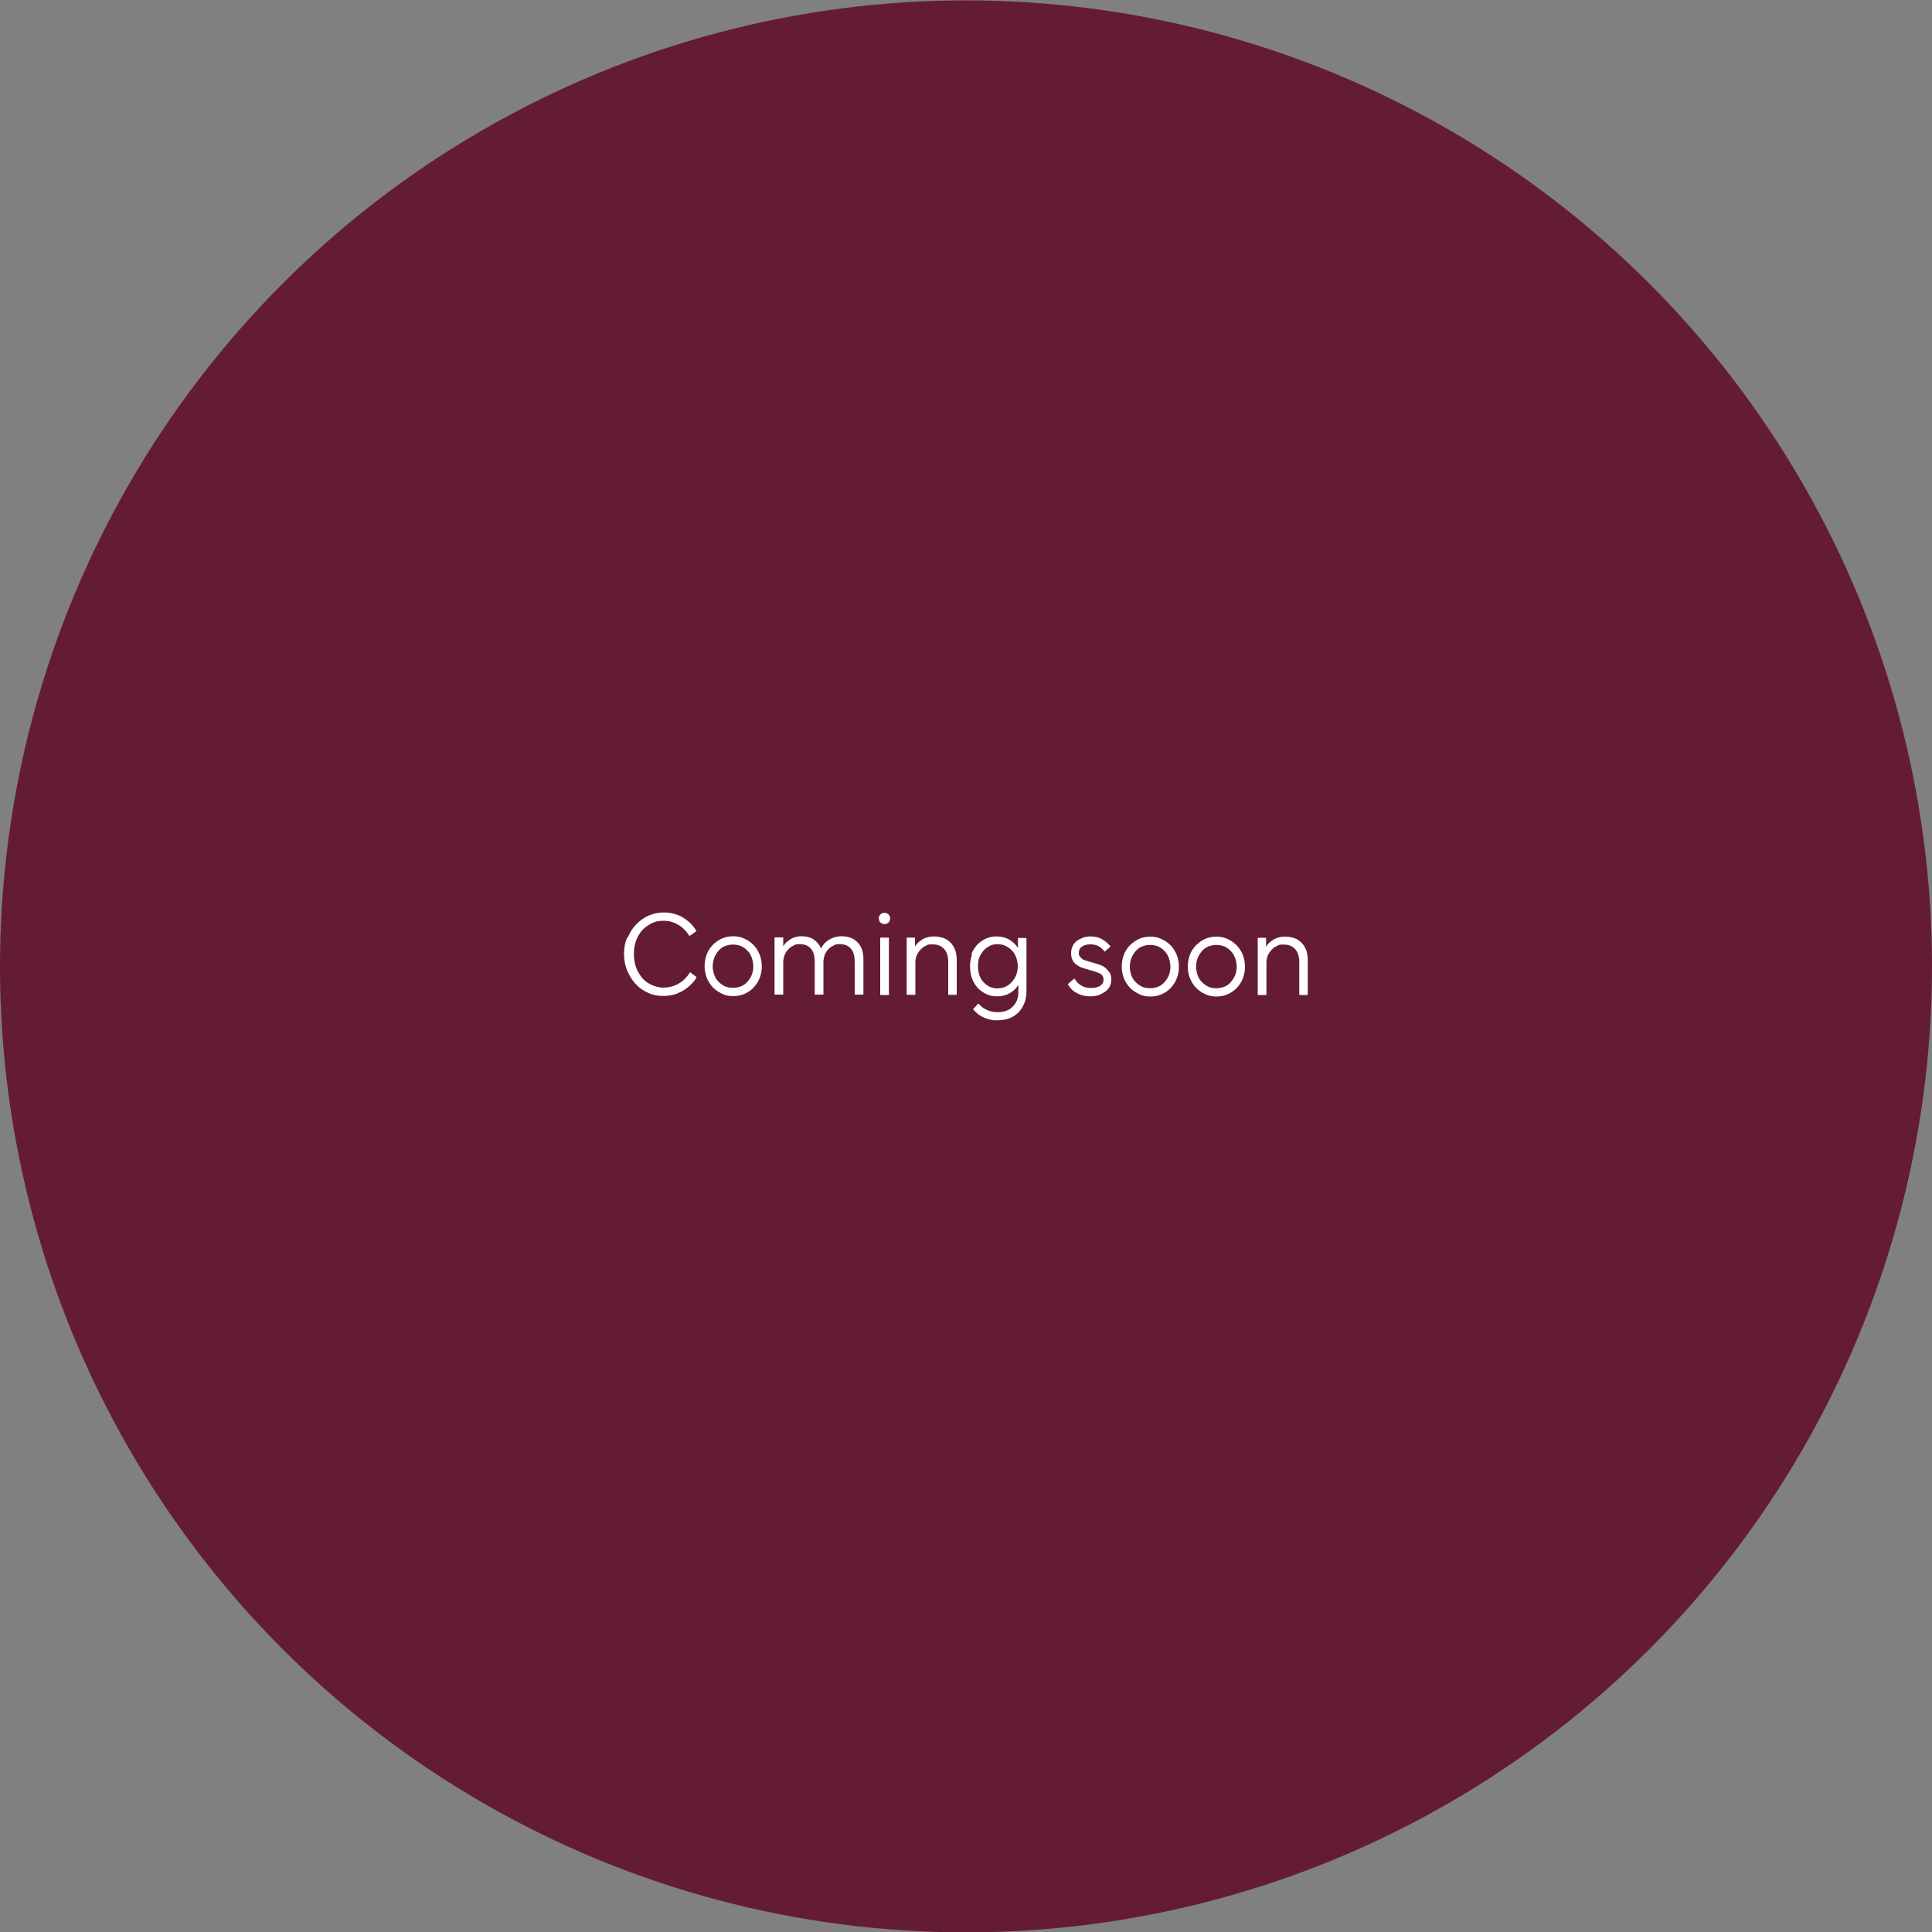 <svg xmlns="http://www.w3.org/2000/svg" viewBox="0 0 1000 1000"><rect x="0" y="0" width="1000" height="1000" fill="#808080" stroke="none"/><defs><style>      .cls-1 {        fill: #641c34;      }      .cls-2 {        fill: #fff;      }    </style></defs><g><g id="Ebene_1"><g id="Ebene_1-2" data-name="Ebene_1"><g><circle class="cls-1" cx="500" cy="500.2" r="500"></circle><g><path class="cls-2" d="M324.9,485.4c1-2.6,2.4-4.9,4.3-6.8,1.8-2,3.9-3.4,6.3-4.6,2.5-1.1,5.1-1.7,7.9-1.7s3.5.2,5.2.6,3.2,1,4.7,1.9,2.8,1.9,4,3c1.2,1.2,2.3,2.6,3.2,4.1l-3.6,2.6c-1.8-2.7-3.7-4.7-6-5.9-2.3-1.4-4.8-2-7.5-2s-4.3.4-6.1,1.3-3.5,2.1-4.9,3.6c-1.4,1.6-2.4,3.3-3.2,5.4-.7,2.1-1.1,4.4-1.1,6.9s.4,4.8,1.1,6.9c.8,2.1,1.9,3.9,3.2,5.5,1.3,1.6,3,2.7,4.9,3.6,1.9.8,3.9,1.4,6.1,1.4s5.3-.6,7.7-2c2.4-1.3,4.4-3.3,6.1-6l3.4,2.6c-.9,1.6-2,2.9-3.2,4-1.2,1.2-2.6,2.2-4.1,3.1-1.5.8-3,1.5-4.8,2-1.7.4-3.4.6-5.3.6-2.8,0-5.5-.5-7.9-1.7-2.5-1.1-4.6-2.6-6.4-4.6-1.8-2-3.2-4.3-4.3-6.9s-1.6-5.5-1.6-8.6.5-5.9,1.6-8.5h.2Z"></path><path class="cls-2" d="M365.8,494c.7-1.9,1.8-3.5,3.1-4.9,1.4-1.3,2.9-2.5,4.7-3.3,1.8-.8,3.8-1.2,5.9-1.2s4.2.4,5.9,1.3c1.8.8,3.3,1.9,4.7,3.3,1.3,1.4,2.3,3,3.1,4.9.7,1.9,1.1,3.9,1.1,6.1s-.4,4.2-1.1,6-1.8,3.5-3.1,4.9-2.9,2.5-4.7,3.3-3.7,1.2-5.9,1.2c-2.2,0-4.2-.4-5.9-1.3s-3.4-1.9-4.7-3.3c-1.3-1.4-2.3-3-3.1-4.9-.7-1.9-1.1-3.9-1.1-6s.4-4.3,1.1-6.1h0ZM383.6,510.5c1.2-.5,2.4-1.3,3.3-2.4.9-1,1.7-2.2,2.2-3.5s.8-2.8.8-4.4-.3-3.1-.8-4.5-1.2-2.6-2.2-3.6-2.1-1.9-3.3-2.4-2.6-.8-4.2-.8-2.8.3-4.2.8c-1.2.5-2.4,1.3-3.3,2.4-.9,1-1.7,2.3-2.2,3.6s-.8,2.9-.8,4.5.3,3,.8,4.4c.5,1.4,1.2,2.6,2.2,3.5.9,1,2.1,1.8,3.3,2.4,1.2.5,2.6.8,4.2.8s2.8-.3,4.2-.8Z"></path><path class="cls-2" d="M400.9,514.9v-29.7s4.5,0,4.5,0v4.6c.4-.7,1-1.5,1.7-2.1s1.4-1.1,2.2-1.7c.8-.4,1.7-.8,2.6-1,.9-.3,1.9-.4,2.9-.4,2.5,0,4.7.5,6.4,1.7s3,2.7,3.8,4.7c.9-2.1,2.4-3.6,4.3-4.7,1.9-1.1,3.9-1.7,6.2-1.7s3.3.3,4.8.8,2.6,1.4,3.6,2.4,1.8,2.3,2.3,3.8.7,3.2.7,5.1v18.1s-4.5,0-4.5,0v-16.8c0-3.1-.6-5.4-2-7s-3.2-2.3-5.7-2.3-2.2.2-3.2.7c-1,.4-2,1.1-2.7,1.9-.8.8-1.5,1.8-1.9,2.9-.4,1.1-.7,2.4-.7,3.7v16.9s-4.5,0-4.5,0v-16.8c0-3.1-.6-5.4-2-7s-3.2-2.3-5.7-2.3-2.2.2-3.2.7c-1,.4-2,1.1-2.8,2-.8.8-1.5,1.8-1.9,3-.4,1.1-.7,2.4-.7,3.7v16.7s-4.5,0-4.5,0h-.1Z"></path><path class="cls-2" d="M456.7,478.1c-.4-.2-.7-.4-1-.6s-.5-.5-.6-.9c-.1-.3-.2-.7-.2-1.2s0-.9.2-1.2c.2-.4.4-.7.6-.9s.6-.5.9-.6c.4-.2.8-.2,1.2-.2s.9,0,1.2.2c.4.2.7.4.9.6.2.3.4.6.6.9.2.4.2.8.2,1.2s0,.8-.2,1.2c-.1.3-.3.6-.6.9-.3.2-.6.4-.9.6-.4.2-.8.2-1.2.2s-.9,0-1.3-.2h.2ZM455.6,515v-29.7s4.5,0,4.5,0v29.7s-4.5,0-4.5,0Z"></path><path class="cls-2" d="M469.3,485.3h4.3s0,4.6,0,4.6c.4-.7,1-1.5,1.7-2.1.7-.6,1.5-1.1,2.3-1.7.8-.4,1.8-.8,2.7-1,.9-.3,2-.4,3-.4,1.9,0,3.5.3,5,.8s2.7,1.4,3.7,2.4,1.8,2.3,2.4,3.8c.5,1.6.8,3.2.8,5.1v18.1s-4.4,0-4.4,0v-16.8c0-3.1-.7-5.4-2.2-7-1.5-1.6-3.4-2.3-6-2.3s-2.3.2-3.3.7c-1,.4-2,1.1-2.8,2-.8.8-1.5,1.8-2,3-.5,1.1-.7,2.4-.7,3.7v16.7s-4.5,0-4.5,0v-29.7s0,0,0,0Z"></path><path class="cls-2" d="M502.8,493.9c.7-1.9,1.7-3.5,3-4.9,1.2-1.3,2.8-2.4,4.5-3.2,1.7-.7,3.5-1.1,5.5-1.1,2,0,4.7.5,6.5,1.6s3.3,2.4,4.6,4.3v-5.1s4.4,0,4.4,0v27.4c0,2.3-.3,4.5-1.1,6.3-.7,1.9-1.8,3.5-3,4.8-1.4,1.3-2.9,2.4-4.8,3.1s-4,1-6.4,1-2.5-.1-3.6-.4-2.3-.6-3.3-1.1-2.1-1-3-1.8-1.8-1.6-2.5-2.4l2.8-3c1.3,1.6,2.9,2.7,4.6,3.4,1.7.8,3.3,1.1,5.2,1.1s3.1-.2,4.5-.7,2.5-1.1,3.4-2.1c.9-.9,1.7-2,2.2-3.2.5-1.2.8-2.7.8-4.3v-3.8c-1.1,1.8-2.6,3.2-4.5,4.3s-4.1,1.6-6.5,1.6-3.8-.4-5.5-1.1c-1.7-.8-3.2-1.9-4.5-3.2-1.2-1.4-2.3-3-3-5-.7-1.9-1-3.9-1-6.2s.3-4.3,1-6.1h-.2ZM512.2,489.7c-1.2.6-2.3,1.3-3.2,2.4s-1.6,2.2-2.1,3.5-.7,2.9-.7,4.5.2,3.1.7,4.6c.5,1.5,1.1,2.6,2.1,3.6s2,1.9,3.2,2.4c1.2.6,2.6.9,4,.9s2.9-.3,4.3-.9c1.2-.6,2.4-1.5,3.3-2.5.9-1,1.7-2.3,2.2-3.6s.8-2.9.8-4.5-.3-3-.8-4.5c-.5-1.4-1.2-2.6-2.2-3.6-.9-1-2.1-1.8-3.3-2.4-1.2-.6-2.7-.9-4.3-.9s-2.8.3-4,.9h0Z"></path><path class="cls-2" d="M556.3,506.7c.9,1.6,2.1,2.7,3.5,3.5s3.1,1.2,5,1.2,3.3-.4,4.6-1.1c1.2-.8,1.8-1.9,1.8-3.2s-.5-2.5-1.7-3.1-2.8-1.2-5.1-1.8c-1.5-.4-2.8-.8-4-1.2-1.2-.4-2.3-1-3.2-1.7-.9-.6-1.7-1.5-2.1-2.5-.5-.9-.7-2.2-.7-3.6s.3-2.4.8-3.5c.5-1,1.2-2,2.2-2.7.9-.7,2-1.2,3.2-1.7,1.2-.4,2.5-.6,3.9-.6,2.4,0,4.5.5,6.2,1.6s3.2,2.3,4.1,3.6l-3,2.7c-.8-1.1-1.9-2.1-3.1-2.8s-2.7-1-4.4-1-3.1.4-4.2,1.1c-1.1.7-1.7,1.8-1.7,3.1s.1,1.3.4,1.9c.3.5.7.9,1.3,1.4s1.3.7,2.3,1,1.9.6,3,.9c1.5.4,2.8.8,3.9,1.2,1.2.4,2.3,1,3.1,1.8s1.6,1.6,2.1,2.5.7,2.1.7,3.4-.3,2.5-.8,3.5-1.4,2-2.4,2.7c-1,.7-2.2,1.3-3.4,1.8-1.3.4-2.7.6-4.2.6-2.6,0-5-.5-7-1.7-2.1-1-3.6-2.6-4.7-4.6l3.2-2.8h0Z"></path><path class="cls-2" d="M581.7,494.2c.7-1.9,1.8-3.5,3.1-4.9,1.4-1.3,2.9-2.5,4.7-3.3,1.8-.8,3.8-1.2,5.9-1.2s4.2.4,5.9,1.3c1.8.8,3.3,1.9,4.7,3.3,1.3,1.4,2.3,3,3.1,4.9.7,1.9,1.1,3.9,1.1,6.1s-.4,4.2-1.1,6-1.8,3.5-3.1,4.9-2.9,2.5-4.7,3.3-3.7,1.2-5.9,1.2c-2.2,0-4.2-.4-5.9-1.3s-3.4-1.9-4.7-3.3c-1.3-1.4-2.3-3-3.1-4.9-.7-1.9-1.1-3.9-1.1-6s.4-4.3,1.1-6.1h0ZM599.5,510.7c1.2-.5,2.4-1.3,3.3-2.4s1.7-2.2,2.2-3.5.8-2.8.8-4.4c0-1.6-.3-3.1-.8-4.5s-1.2-2.6-2.2-3.6c-.9-1-2.1-1.9-3.3-2.4s-2.6-.8-4.2-.8-2.8.3-4.2.8c-1.2.5-2.4,1.3-3.3,2.4s-1.7,2.3-2.2,3.6-.8,2.9-.8,4.5c0,1.6.3,3,.8,4.4.5,1.4,1.2,2.6,2.2,3.5.9,1,2.1,1.8,3.3,2.4,1.2.5,2.6.8,4.2.8s2.8-.3,4.2-.8Z"></path><path class="cls-2" d="M615.9,494.2c.7-1.9,1.8-3.5,3.1-4.9,1.4-1.3,2.9-2.5,4.7-3.3,1.8-.8,3.8-1.2,5.9-1.2s4.2.4,5.9,1.3c1.8.8,3.3,1.9,4.7,3.3,1.3,1.4,2.3,3,3.1,4.9.7,1.9,1.1,3.9,1.1,6.1s-.4,4.2-1.1,6c-.7,1.9-1.8,3.5-3.1,4.9s-2.9,2.5-4.7,3.3-3.7,1.2-5.9,1.2c-2.2,0-4.2-.4-5.9-1.3-1.8-.8-3.4-1.9-4.7-3.3-1.3-1.4-2.3-3-3.1-4.9-.7-1.9-1.1-3.9-1.1-6s.4-4.3,1.1-6.1h0ZM633.8,510.7c1.2-.5,2.4-1.3,3.3-2.4s1.7-2.2,2.2-3.5.8-2.8.8-4.4-.3-3.1-.8-4.5-1.2-2.6-2.2-3.6c-.9-1-2.1-1.9-3.3-2.4s-2.6-.8-4.2-.8-2.8.3-4.2.8c-1.2.5-2.4,1.3-3.3,2.4s-1.7,2.3-2.2,3.6-.8,2.9-.8,4.5.3,3,.8,4.4c.5,1.4,1.2,2.6,2.2,3.5.9,1,2.1,1.8,3.3,2.4s2.6.8,4.2.8,2.8-.3,4.2-.8Z"></path><path class="cls-2" d="M651,485.4h4.3s0,4.6,0,4.6c.4-.7,1-1.5,1.7-2.1s1.5-1.1,2.3-1.7c.8-.4,1.8-.8,2.7-1,.9-.3,2-.4,3-.4,1.9,0,3.5.3,5,.8,1.5.5,2.7,1.4,3.7,2.4s1.8,2.3,2.4,3.8c.5,1.6.8,3.2.8,5.1v18.1s-4.4,0-4.4,0v-16.8c0-3.1-.7-5.4-2.2-7-1.5-1.6-3.4-2.3-6-2.3s-2.3.2-3.3.7c-1,.4-2,1.1-2.8,2s-1.5,1.8-2,3c-.5,1.1-.7,2.4-.7,3.7v16.7s-4.5,0-4.5,0v-29.7s0,0,0,0Z"></path></g></g></g></g></g></svg>